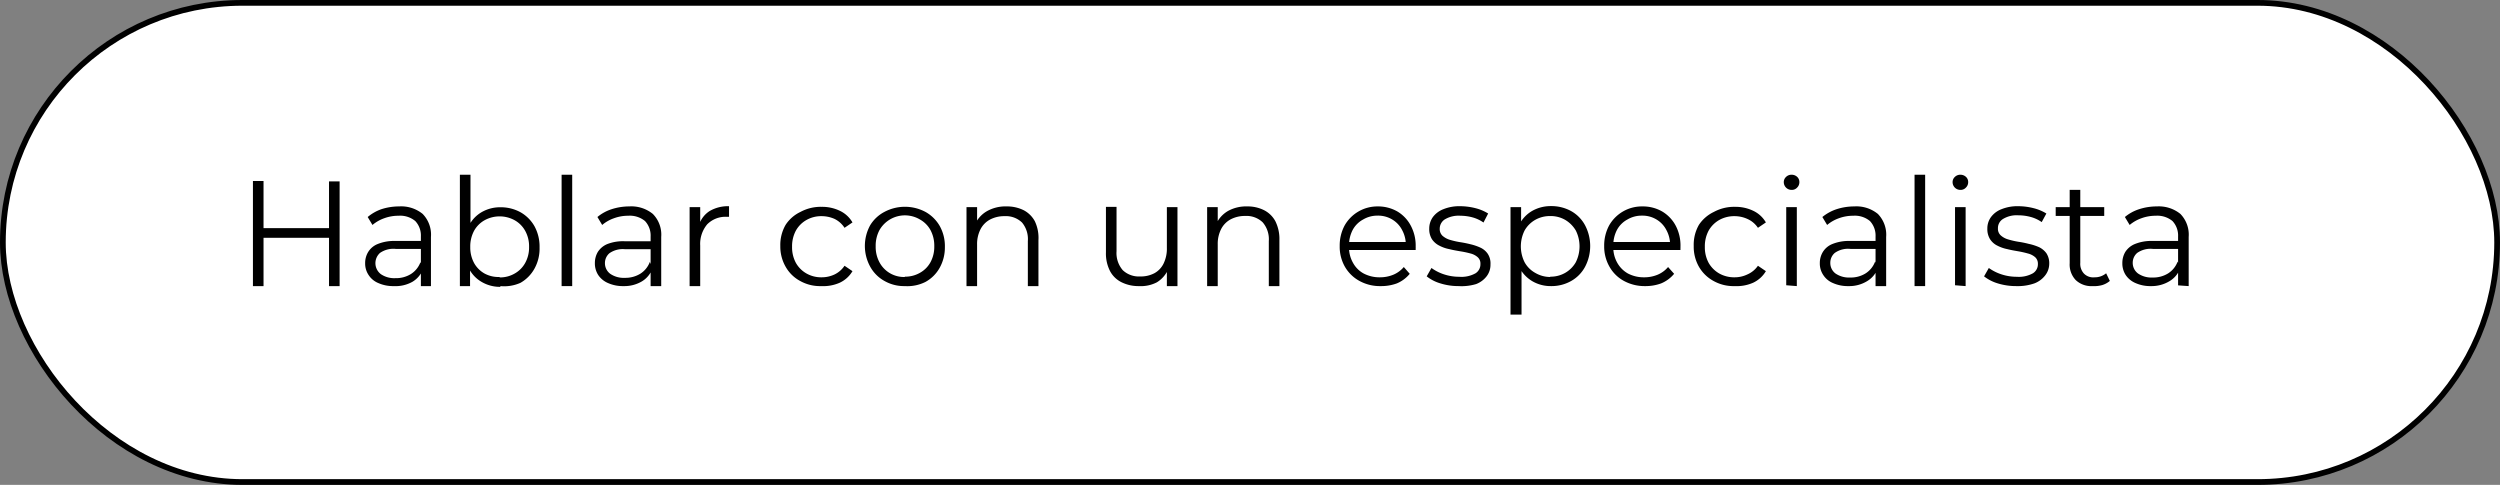 <svg xmlns="http://www.w3.org/2000/svg" viewBox="0 0 235.93 45.76"><rect x="0" y="0" width="235.93" height="45.76" fill="#808080" stroke="none"/><defs><style>.cls-1{fill:#fff;stroke:#000;stroke-miterlimit:10;stroke-width:0.54px;}</style></defs><g id="Capa_2" data-name="Capa 2"><g id="Capa_1-2" data-name="Capa 1"><rect class="cls-1" x="0.27" y="0.27" width="235.39" height="45.22" rx="22.61"/><path d="M24.87,27h-1V17.08h1Zm6.28-4.56H24.76v-.91h6.39Zm-.1-5.32h1V27h-1Z"/><path d="M37.17,27a3.41,3.41,0,0,1-1.45-.28,2,2,0,0,1-.93-.76,1.94,1.94,0,0,1-.33-1.12,2,2,0,0,1,.28-1.05,1.86,1.86,0,0,1,.9-.76,4.12,4.12,0,0,1,1.68-.29h2.56v.75H37.35a2.21,2.21,0,0,0-1.49.38,1.3,1.3,0,0,0,.08,2,2.24,2.24,0,0,0,1.38.38,2.65,2.65,0,0,0,1.46-.39,2.24,2.24,0,0,0,.9-1.12l.23.69a2.35,2.35,0,0,1-1,1.17A3.24,3.24,0,0,1,37.17,27ZM39.72,27V25.32l0-.27V22.32a2,2,0,0,0-.53-1.46,2.22,2.22,0,0,0-1.57-.5,3.91,3.91,0,0,0-1.37.24,3.56,3.56,0,0,0-1.1.63l-.45-.75A4.09,4.09,0,0,1,36,19.74a5.41,5.41,0,0,1,1.67-.26,3.2,3.2,0,0,1,2.22.71,2.81,2.81,0,0,1,.78,2.17V27Z"/><path d="M43.4,27V16.49h1v5.25l-.14,1.49.1,1.5V27Zm3.82.07a3.39,3.39,0,0,1-1.74-.45,3.07,3.07,0,0,1-1.23-1.29,4.27,4.27,0,0,1-.45-2,4.14,4.14,0,0,1,.46-2.05,3.1,3.1,0,0,1,1.23-1.28,3.48,3.48,0,0,1,1.73-.44,3.85,3.85,0,0,1,1.9.47,3.49,3.49,0,0,1,1.32,1.32,4,4,0,0,1,.48,2,3.9,3.9,0,0,1-.48,2,3.47,3.47,0,0,1-1.32,1.34A3.75,3.75,0,0,1,47.22,27Zm-.07-.89a2.74,2.74,0,0,0,1.41-.36,2.56,2.56,0,0,0,1-1,3,3,0,0,0,.37-1.51,3,3,0,0,0-.37-1.53,2.57,2.57,0,0,0-1-1,2.94,2.94,0,0,0-2.82,0,2.57,2.57,0,0,0-1,1,3.12,3.12,0,0,0-.36,1.53,3.07,3.07,0,0,0,.36,1.51,2.56,2.56,0,0,0,1,1A2.76,2.76,0,0,0,47.15,26.14Z"/><path d="M53,27V16.49h1V27Z"/><path d="M58.85,27a3.41,3.41,0,0,1-1.45-.28,2.11,2.11,0,0,1-.94-.76,2,2,0,0,1-.32-1.12,2.05,2.05,0,0,1,.27-1.05,1.94,1.94,0,0,1,.91-.76A4.09,4.09,0,0,1,59,22.77h2.55v.75H59a2.19,2.19,0,0,0-1.49.38,1.22,1.22,0,0,0-.42.94,1.24,1.24,0,0,0,.5,1,2.24,2.24,0,0,0,1.38.38,2.68,2.68,0,0,0,1.46-.39,2.24,2.24,0,0,0,.9-1.12l.22.69a2.33,2.33,0,0,1-1,1.17A3.24,3.24,0,0,1,58.85,27ZM61.4,27V25.32l0-.27V22.32a2,2,0,0,0-.53-1.46,2.25,2.25,0,0,0-1.58-.5,3.89,3.89,0,0,0-1.36.24,3.45,3.45,0,0,0-1.1.63l-.45-.75a4,4,0,0,1,1.35-.74,5.39,5.39,0,0,1,1.66-.26,3.2,3.2,0,0,1,2.22.71,2.78,2.78,0,0,1,.79,2.17V27Z"/><path d="M65.08,27V19.55h1v2l-.1-.35a2.4,2.4,0,0,1,1-1.29,3.44,3.44,0,0,1,1.82-.45v1h-.22a2.43,2.43,0,0,0-1.84.71,2.88,2.88,0,0,0-.66,2V27Z"/><path d="M77.5,27a3.85,3.85,0,0,1-2-.49,3.44,3.44,0,0,1-1.36-1.34,3.82,3.82,0,0,1-.5-1.95,3.78,3.78,0,0,1,.5-2A3.41,3.41,0,0,1,75.54,20a4,4,0,0,1,2-.48,3.83,3.83,0,0,1,1.71.37,2.72,2.72,0,0,1,1.2,1.1l-.75.51a2.35,2.35,0,0,0-.94-.84,3,3,0,0,0-1.23-.26,2.8,2.8,0,0,0-1.42.36,2.62,2.62,0,0,0-1,1,3.12,3.12,0,0,0-.36,1.53,3.08,3.08,0,0,0,.36,1.52,2.65,2.65,0,0,0,1,1,2.8,2.8,0,0,0,1.42.36,2.84,2.84,0,0,0,1.23-.27,2.38,2.38,0,0,0,.94-.82l.75.51a2.75,2.75,0,0,1-1.2,1.09A3.84,3.84,0,0,1,77.5,27Z"/><path d="M85.39,27a3.72,3.72,0,0,1-1.93-.49,3.41,3.41,0,0,1-1.34-1.35,4.05,4.05,0,0,1,0-3.9A3.43,3.43,0,0,1,83.46,20a4.12,4.12,0,0,1,3.88,0,3.54,3.54,0,0,1,1.34,1.32,3.88,3.88,0,0,1,.49,2,3.92,3.92,0,0,1-.49,1.95,3.41,3.41,0,0,1-1.35,1.34A3.81,3.81,0,0,1,85.39,27Zm0-.89a2.78,2.78,0,0,0,1.42-.36,2.54,2.54,0,0,0,1-1,3.07,3.07,0,0,0,.36-1.51,3.12,3.12,0,0,0-.36-1.53,2.55,2.55,0,0,0-1-1,2.77,2.77,0,0,0-3.81,1,3.12,3.12,0,0,0-.36,1.53A3.07,3.07,0,0,0,83,24.76a2.62,2.62,0,0,0,2.39,1.38Z"/><path d="M95,19.48a3.51,3.51,0,0,1,1.59.35,2.52,2.52,0,0,1,1.07,1.05A3.64,3.64,0,0,1,98,22.66V27H97V22.75A2.44,2.44,0,0,0,96.45,21a2.19,2.19,0,0,0-1.64-.6,2.87,2.87,0,0,0-1.38.32,2.16,2.16,0,0,0-.9.92,3.06,3.06,0,0,0-.32,1.44V27h-1V19.55h1v2L92,21.2a2.73,2.73,0,0,1,1.12-1.26A3.55,3.55,0,0,1,95,19.48Z"/><path d="M107.5,27a3.58,3.58,0,0,1-1.65-.36,2.46,2.46,0,0,1-1.09-1.05,3.62,3.62,0,0,1-.39-1.77v-4.3h1v4.19a2.47,2.47,0,0,0,.59,1.79,2.21,2.21,0,0,0,1.64.59,2.75,2.75,0,0,0,1.35-.31,2.07,2.07,0,0,0,.87-.93,3.2,3.2,0,0,0,.3-1.45V19.55h1V27h-1v-2l.15.36a2.73,2.73,0,0,1-1.09,1.28A3.26,3.26,0,0,1,107.5,27Z"/><path d="M117.7,19.48a3.44,3.44,0,0,1,1.58.35,2.49,2.49,0,0,1,1.08,1.05,3.75,3.75,0,0,1,.38,1.78V27h-1V22.75a2.44,2.44,0,0,0-.58-1.77,2.2,2.2,0,0,0-1.65-.6,2.86,2.86,0,0,0-1.37.32,2.16,2.16,0,0,0-.9.92,3.06,3.06,0,0,0-.32,1.44V27h-1V19.55h1v2l-.16-.38a2.75,2.75,0,0,1,1.13-1.26A3.53,3.53,0,0,1,117.7,19.48Z"/><path d="M130.29,27a4,4,0,0,1-2-.49,3.53,3.53,0,0,1-1.37-1.34,3.82,3.82,0,0,1-.49-1.95,4,4,0,0,1,.47-1.95A3.55,3.55,0,0,1,130,19.48a3.67,3.67,0,0,1,1.86.47,3.39,3.39,0,0,1,1.27,1.33,4,4,0,0,1,.47,2,.86.86,0,0,1,0,.15v.16h-6.45v-.75h5.91l-.39.3a2.88,2.88,0,0,0-.35-1.43,2.47,2.47,0,0,0-.94-1,2.57,2.57,0,0,0-1.37-.36,2.61,2.61,0,0,0-1.36.36,2.42,2.42,0,0,0-1,1,3.13,3.13,0,0,0-.34,1.45v.16a2.92,2.92,0,0,0,.38,1.49,2.51,2.51,0,0,0,1,1,3.2,3.2,0,0,0,1.53.36,3.29,3.29,0,0,0,1.26-.24,2.6,2.6,0,0,0,1-.73l.56.64a3.12,3.12,0,0,1-1.23.91A4.3,4.3,0,0,1,130.29,27Z"/><path d="M137.65,27a5.75,5.75,0,0,1-1.73-.26,3.82,3.82,0,0,1-1.28-.66l.45-.79a4.25,4.25,0,0,0,1.15.59,4.59,4.59,0,0,0,1.48.24,2.71,2.71,0,0,0,1.53-.33,1,1,0,0,0,.46-.88.79.79,0,0,0-.26-.64,1.62,1.62,0,0,0-.68-.35,9.09,9.09,0,0,0-1-.21c-.35-.06-.69-.12-1-.2a3.37,3.37,0,0,1-.94-.33,1.81,1.81,0,0,1-.69-.6,1.78,1.78,0,0,1-.26-1,1.88,1.88,0,0,1,.34-1.09,2.23,2.23,0,0,1,1-.75,4,4,0,0,1,1.6-.28,5.93,5.93,0,0,1,1.44.19,4.19,4.19,0,0,1,1.18.5L140,21a3.35,3.35,0,0,0-1.05-.49,4.45,4.45,0,0,0-1.13-.15,2.54,2.54,0,0,0-1.48.35,1.05,1.05,0,0,0-.47.88.87.87,0,0,0,.26.66,1.9,1.9,0,0,0,.69.38,7.41,7.41,0,0,0,.95.22c.34.05.68.12,1,.2a4.94,4.94,0,0,1,.94.32,1.71,1.71,0,0,1,.69.58,1.64,1.64,0,0,1,.26,1,1.79,1.79,0,0,1-.36,1.12,2.29,2.29,0,0,1-1,.74A4.78,4.78,0,0,1,137.65,27Z"/><path d="M142.55,29.69V19.55h1v2.23l-.1,1.48.14,1.5v4.93ZM146.37,27a3.42,3.42,0,0,1-1.74-.45,3.23,3.23,0,0,1-1.23-1.28,4.17,4.17,0,0,1-.46-2.05,4.26,4.26,0,0,1,.45-2.05,3.1,3.1,0,0,1,1.23-1.28,3.53,3.53,0,0,1,1.75-.44,3.85,3.85,0,0,1,1.9.47,3.35,3.35,0,0,1,1.31,1.33,4.21,4.21,0,0,1,0,3.94,3.35,3.35,0,0,1-1.31,1.33A3.75,3.75,0,0,1,146.37,27Zm-.07-.89a2.74,2.74,0,0,0,1.41-.36,2.7,2.7,0,0,0,1-1,3.35,3.35,0,0,0,0-3,2.85,2.85,0,0,0-1-1,2.74,2.74,0,0,0-1.41-.36,2.8,2.8,0,0,0-1.42.36,2.69,2.69,0,0,0-1,1,3.35,3.35,0,0,0,0,3,2.56,2.56,0,0,0,1,1A2.8,2.8,0,0,0,146.3,26.14Z"/><path d="M155.25,27a4.07,4.07,0,0,1-2-.49,3.44,3.44,0,0,1-1.36-1.34,3.82,3.82,0,0,1-.5-1.95,4,4,0,0,1,.47-1.95A3.55,3.55,0,0,1,155,19.48a3.66,3.66,0,0,1,1.85.47,3.41,3.41,0,0,1,1.28,1.33,4,4,0,0,1,.46,2v.15a.81.81,0,0,0,0,.16h-6.45v-.75H158l-.39.3a2.88,2.88,0,0,0-.35-1.43,2.47,2.47,0,0,0-.94-1,2.56,2.56,0,0,0-1.36-.36,2.62,2.62,0,0,0-1.37.36,2.42,2.42,0,0,0-1,1,3.13,3.13,0,0,0-.34,1.45v.16a2.92,2.92,0,0,0,.38,1.49,2.63,2.63,0,0,0,1,1,3.2,3.2,0,0,0,1.53.36,3.25,3.25,0,0,0,1.26-.24,2.6,2.6,0,0,0,1-.73l.57.64a3.15,3.15,0,0,1-1.24.91A4.26,4.26,0,0,1,155.25,27Z"/><path d="M163.7,27a3.85,3.85,0,0,1-2-.49,3.53,3.53,0,0,1-1.37-1.34,3.82,3.82,0,0,1-.49-1.95,3.78,3.78,0,0,1,.49-2A3.5,3.5,0,0,1,161.74,20a4,4,0,0,1,2-.48,3.83,3.83,0,0,1,1.71.37,2.72,2.72,0,0,1,1.2,1.1l-.75.51a2.32,2.32,0,0,0-1-.84,2.9,2.9,0,0,0-1.22-.26,2.87,2.87,0,0,0-1.43.36,2.67,2.67,0,0,0-1,1,3.12,3.12,0,0,0-.36,1.53,3.08,3.08,0,0,0,.36,1.52,2.69,2.69,0,0,0,1,1,2.87,2.87,0,0,0,1.43.36,2.76,2.76,0,0,0,1.22-.27,2.34,2.34,0,0,0,1-.82l.75.51a2.75,2.75,0,0,1-1.2,1.09A3.84,3.84,0,0,1,163.7,27Z"/><path d="M169.08,17.92a.73.73,0,0,1-.74-.72.66.66,0,0,1,.21-.5.72.72,0,0,1,.53-.21.75.75,0,0,1,.52.2.65.65,0,0,1,.21.49.7.7,0,0,1-.21.52A.66.66,0,0,1,169.08,17.92Zm-.51,9V19.55h1V27Z"/><path d="M174.45,27a3.41,3.41,0,0,1-1.45-.28,2,2,0,0,1-.93-.76,1.94,1.94,0,0,1-.33-1.12,2,2,0,0,1,.28-1.05,1.86,1.86,0,0,1,.9-.76,4.12,4.12,0,0,1,1.68-.29h2.56v.75h-2.53a2.16,2.16,0,0,0-1.48.38,1.22,1.22,0,0,0-.42.94,1.23,1.23,0,0,0,.49,1,2.24,2.24,0,0,0,1.38.38,2.63,2.63,0,0,0,1.46-.39,2.24,2.24,0,0,0,.9-1.12l.23.69a2.35,2.35,0,0,1-1,1.17A3.22,3.22,0,0,1,174.45,27ZM177,27V25.32l0-.27V22.32a2,2,0,0,0-.53-1.46,2.22,2.22,0,0,0-1.57-.5,3.91,3.91,0,0,0-1.37.24,3.56,3.56,0,0,0-1.1.63l-.45-.75a4.19,4.19,0,0,1,1.35-.74,5.41,5.41,0,0,1,1.67-.26,3.2,3.2,0,0,1,2.22.71,2.81,2.81,0,0,1,.78,2.17V27Z"/><path d="M180.68,27V16.49h1V27Z"/><path d="M185,17.92a.73.73,0,0,1-.73-.72.66.66,0,0,1,.21-.5.72.72,0,0,1,.52-.21.76.76,0,0,1,.53.2.65.65,0,0,1,.21.49.7.7,0,0,1-.21.52A.67.67,0,0,1,185,17.92Zm-.5,9V19.55h1V27Z"/><path d="M190.26,27a5.86,5.86,0,0,1-1.74-.26,3.92,3.92,0,0,1-1.28-.66l.45-.79a4.33,4.33,0,0,0,1.16.59,4.55,4.55,0,0,0,1.48.24,2.7,2.7,0,0,0,1.52-.33,1,1,0,0,0,.47-.88.82.82,0,0,0-.26-.64,1.66,1.66,0,0,0-.69-.35,8.88,8.88,0,0,0-.94-.21c-.35-.06-.69-.12-1-.2a3.61,3.61,0,0,1-.94-.33,1.71,1.71,0,0,1-.68-.6,1.78,1.78,0,0,1-.26-1,1.81,1.81,0,0,1,.34-1.09,2.2,2.2,0,0,1,1-.75,4,4,0,0,1,1.6-.28,5.93,5.93,0,0,1,1.44.19,4.26,4.26,0,0,1,1.19.5l-.44.81a3.3,3.3,0,0,0-1.06-.49,4.39,4.39,0,0,0-1.13-.15,2.48,2.48,0,0,0-1.47.35,1,1,0,0,0-.47.88.83.83,0,0,0,.26.66,1.75,1.75,0,0,0,.69.38,7.65,7.65,0,0,0,.94.22c.35.05.69.12,1,.2a5,5,0,0,1,1,.32,1.85,1.85,0,0,1,.69.58,1.72,1.72,0,0,1,.26,1A1.79,1.79,0,0,1,193,26a2.34,2.34,0,0,1-1,.74A4.78,4.78,0,0,1,190.26,27Z"/><path d="M194,20.38v-.83h4.58v.83ZM197.49,27a2.14,2.14,0,0,1-1.6-.57,2.12,2.12,0,0,1-.57-1.59V17.92h1v6.89a1.35,1.35,0,0,0,.34,1,1.21,1.21,0,0,0,1,.36,1.65,1.65,0,0,0,1.1-.38l.35.72a2,2,0,0,1-.71.39A2.76,2.76,0,0,1,197.49,27Z"/><path d="M203,27a3.41,3.41,0,0,1-1.45-.28,2.11,2.11,0,0,1-.94-.76,2,2,0,0,1-.32-1.12,2.05,2.05,0,0,1,.27-1.05,1.94,1.94,0,0,1,.91-.76,4.09,4.09,0,0,1,1.68-.29h2.55v.75h-2.52a2.19,2.19,0,0,0-1.49.38,1.22,1.22,0,0,0-.42.94,1.24,1.24,0,0,0,.5,1,2.24,2.24,0,0,0,1.38.38,2.65,2.65,0,0,0,1.46-.39,2.24,2.24,0,0,0,.9-1.12l.22.69a2.33,2.33,0,0,1-1,1.17A3.24,3.24,0,0,1,203,27Zm2.55-.07V25.32l0-.27V22.32a2,2,0,0,0-.53-1.46,2.24,2.24,0,0,0-1.57-.5,3.91,3.91,0,0,0-1.37.24,3.56,3.56,0,0,0-1.1.63l-.45-.75a4,4,0,0,1,1.35-.74,5.39,5.39,0,0,1,1.66-.26,3.24,3.24,0,0,1,2.23.71,2.81,2.81,0,0,1,.78,2.17V27Z"/></g></g></svg>